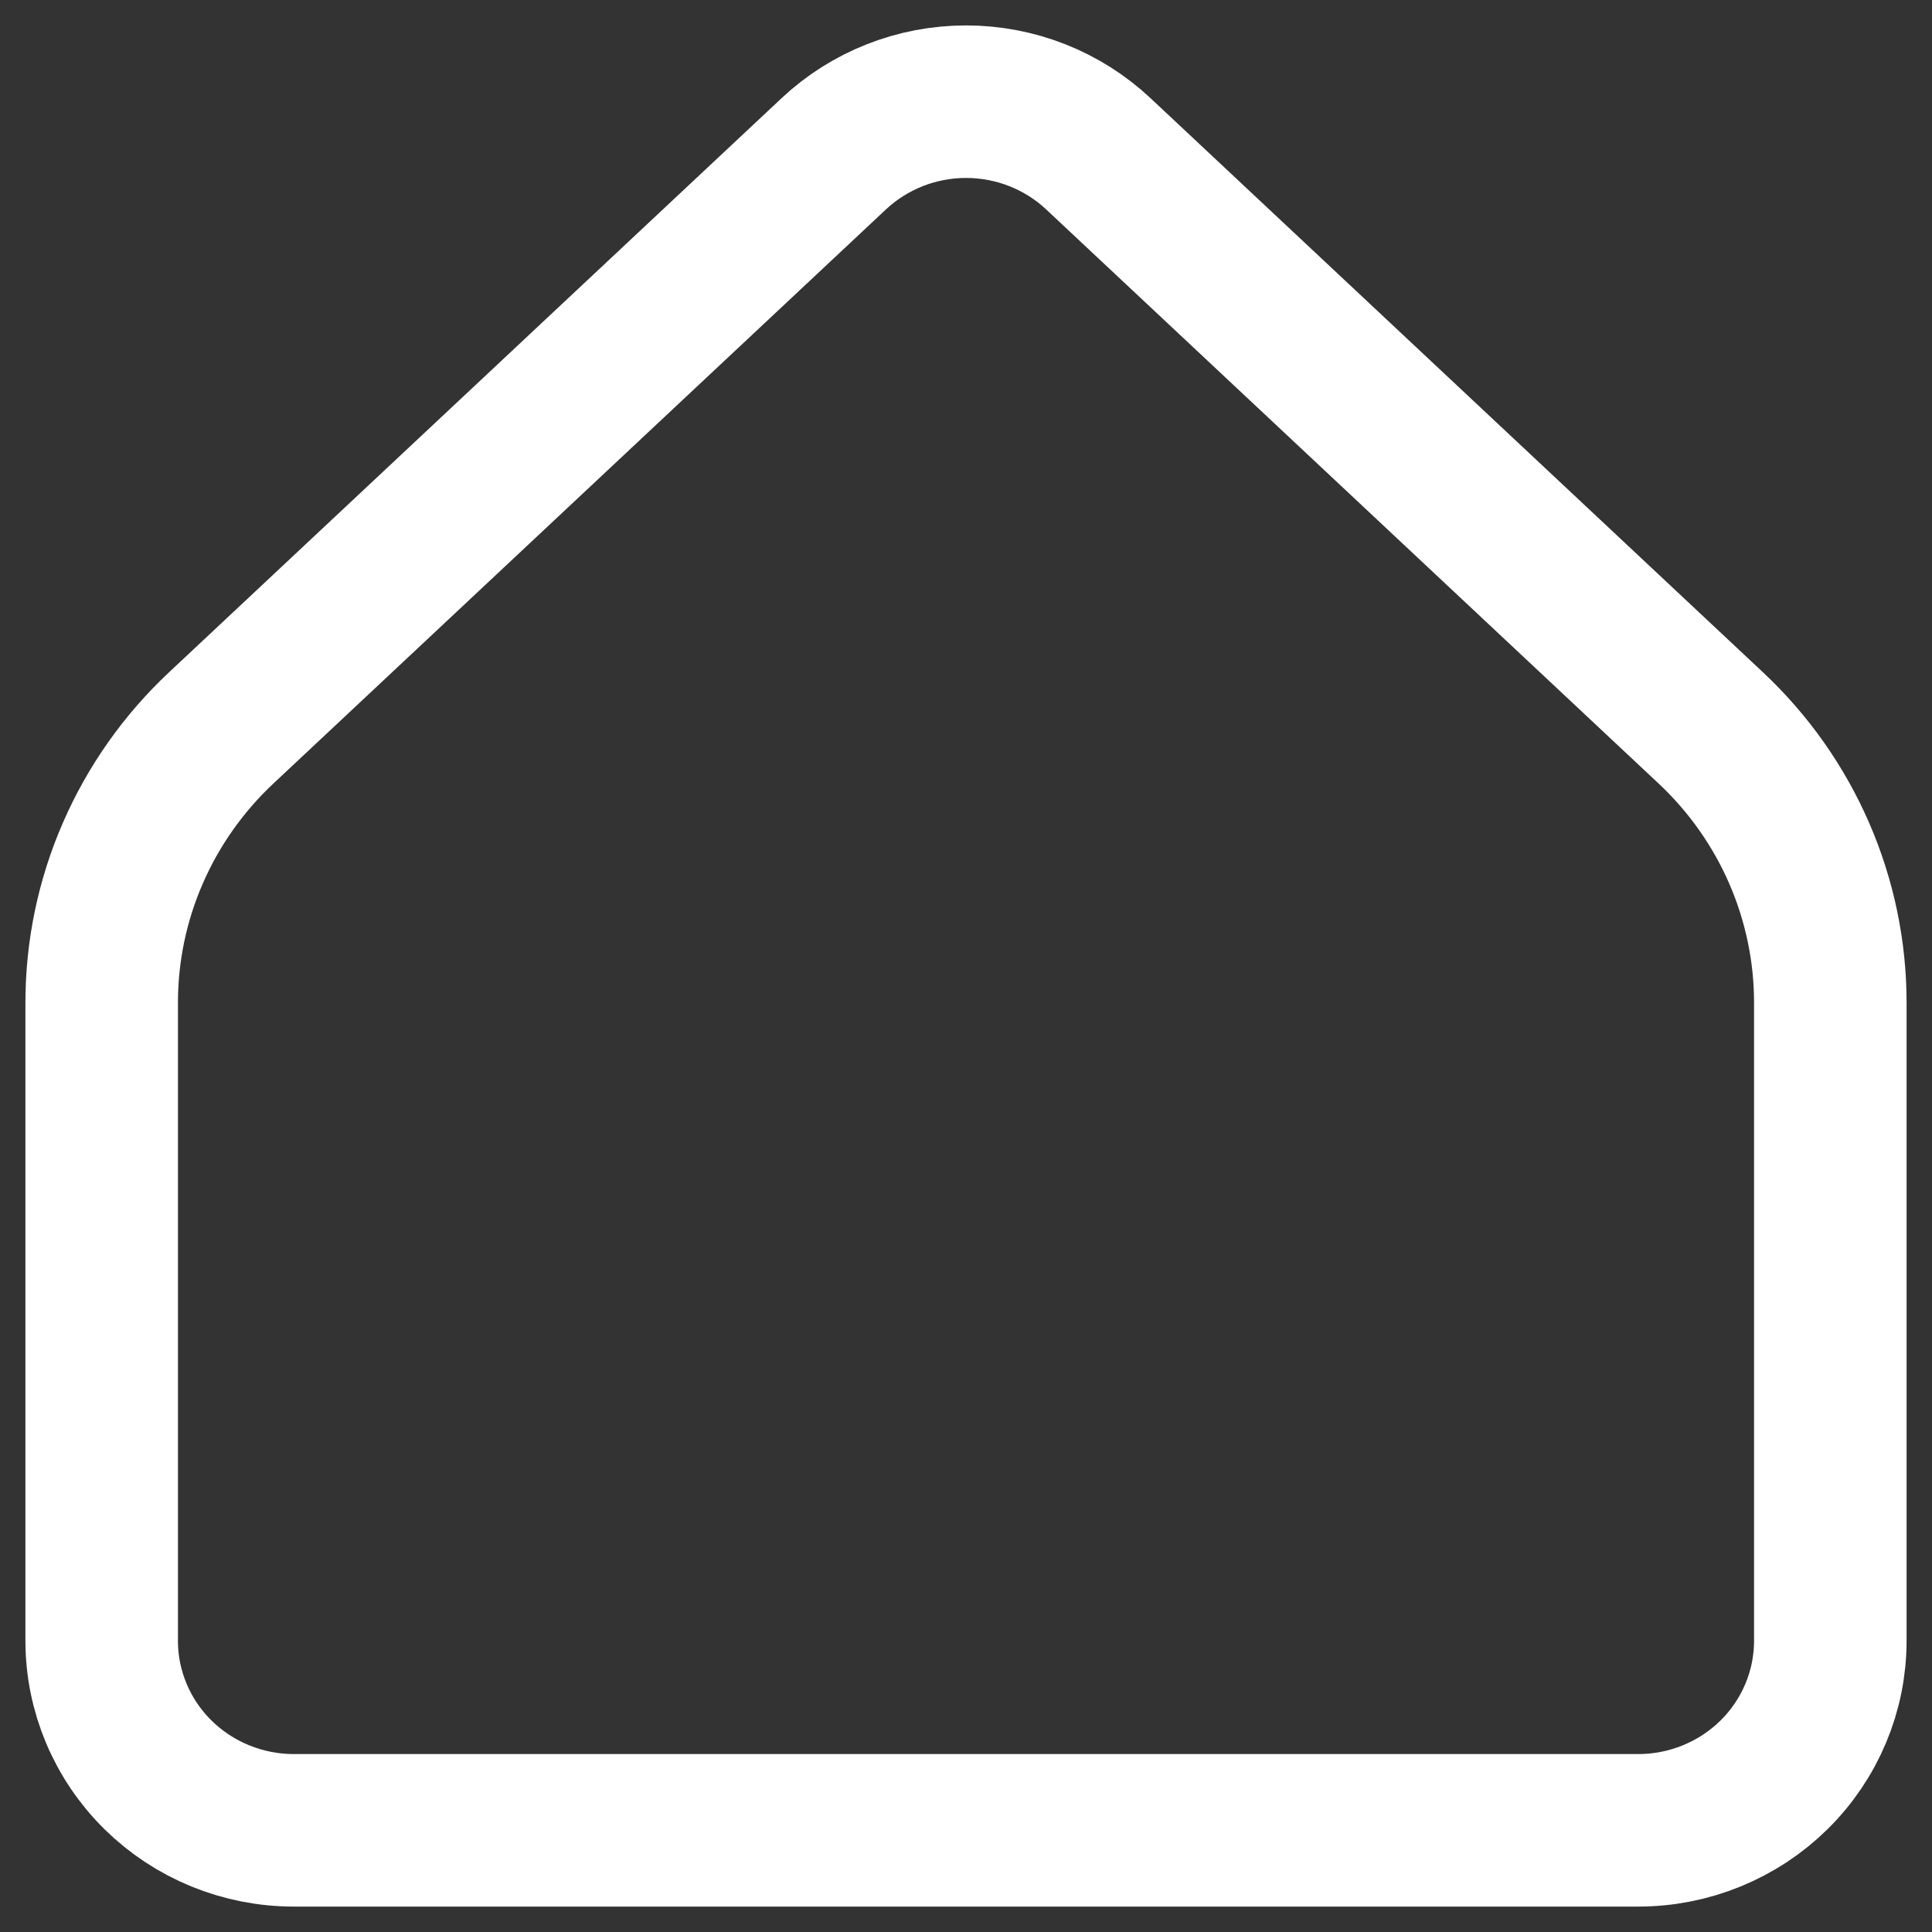 <svg width="38" height="38" viewBox="0 0 38 38" fill="none" xmlns="http://www.w3.org/2000/svg">
<rect x="0" y="0" width="38" height="38" fill="#333333" stroke="none"/>
<path d="M36 32.272V19.721C36 18.71 35.791 17.709 35.387 16.78C34.983 15.851 34.391 15.012 33.648 14.316L21.603 3.025C20.901 2.367 19.969 2 19.001 2C18.032 2 17.101 2.367 16.399 3.025L4.352 14.316C3.609 15.012 3.017 15.851 2.613 16.78C2.208 17.709 2 18.71 2 19.721V32.272C2 33.261 2.398 34.209 3.106 34.908C3.815 35.607 4.776 36 5.778 36H32.222C33.224 36 34.185 35.607 34.894 34.908C35.602 34.209 36 33.261 36 32.272Z" stroke="white" stroke-width="3" stroke-linecap="round" stroke-linejoin="round"/>
</svg>
